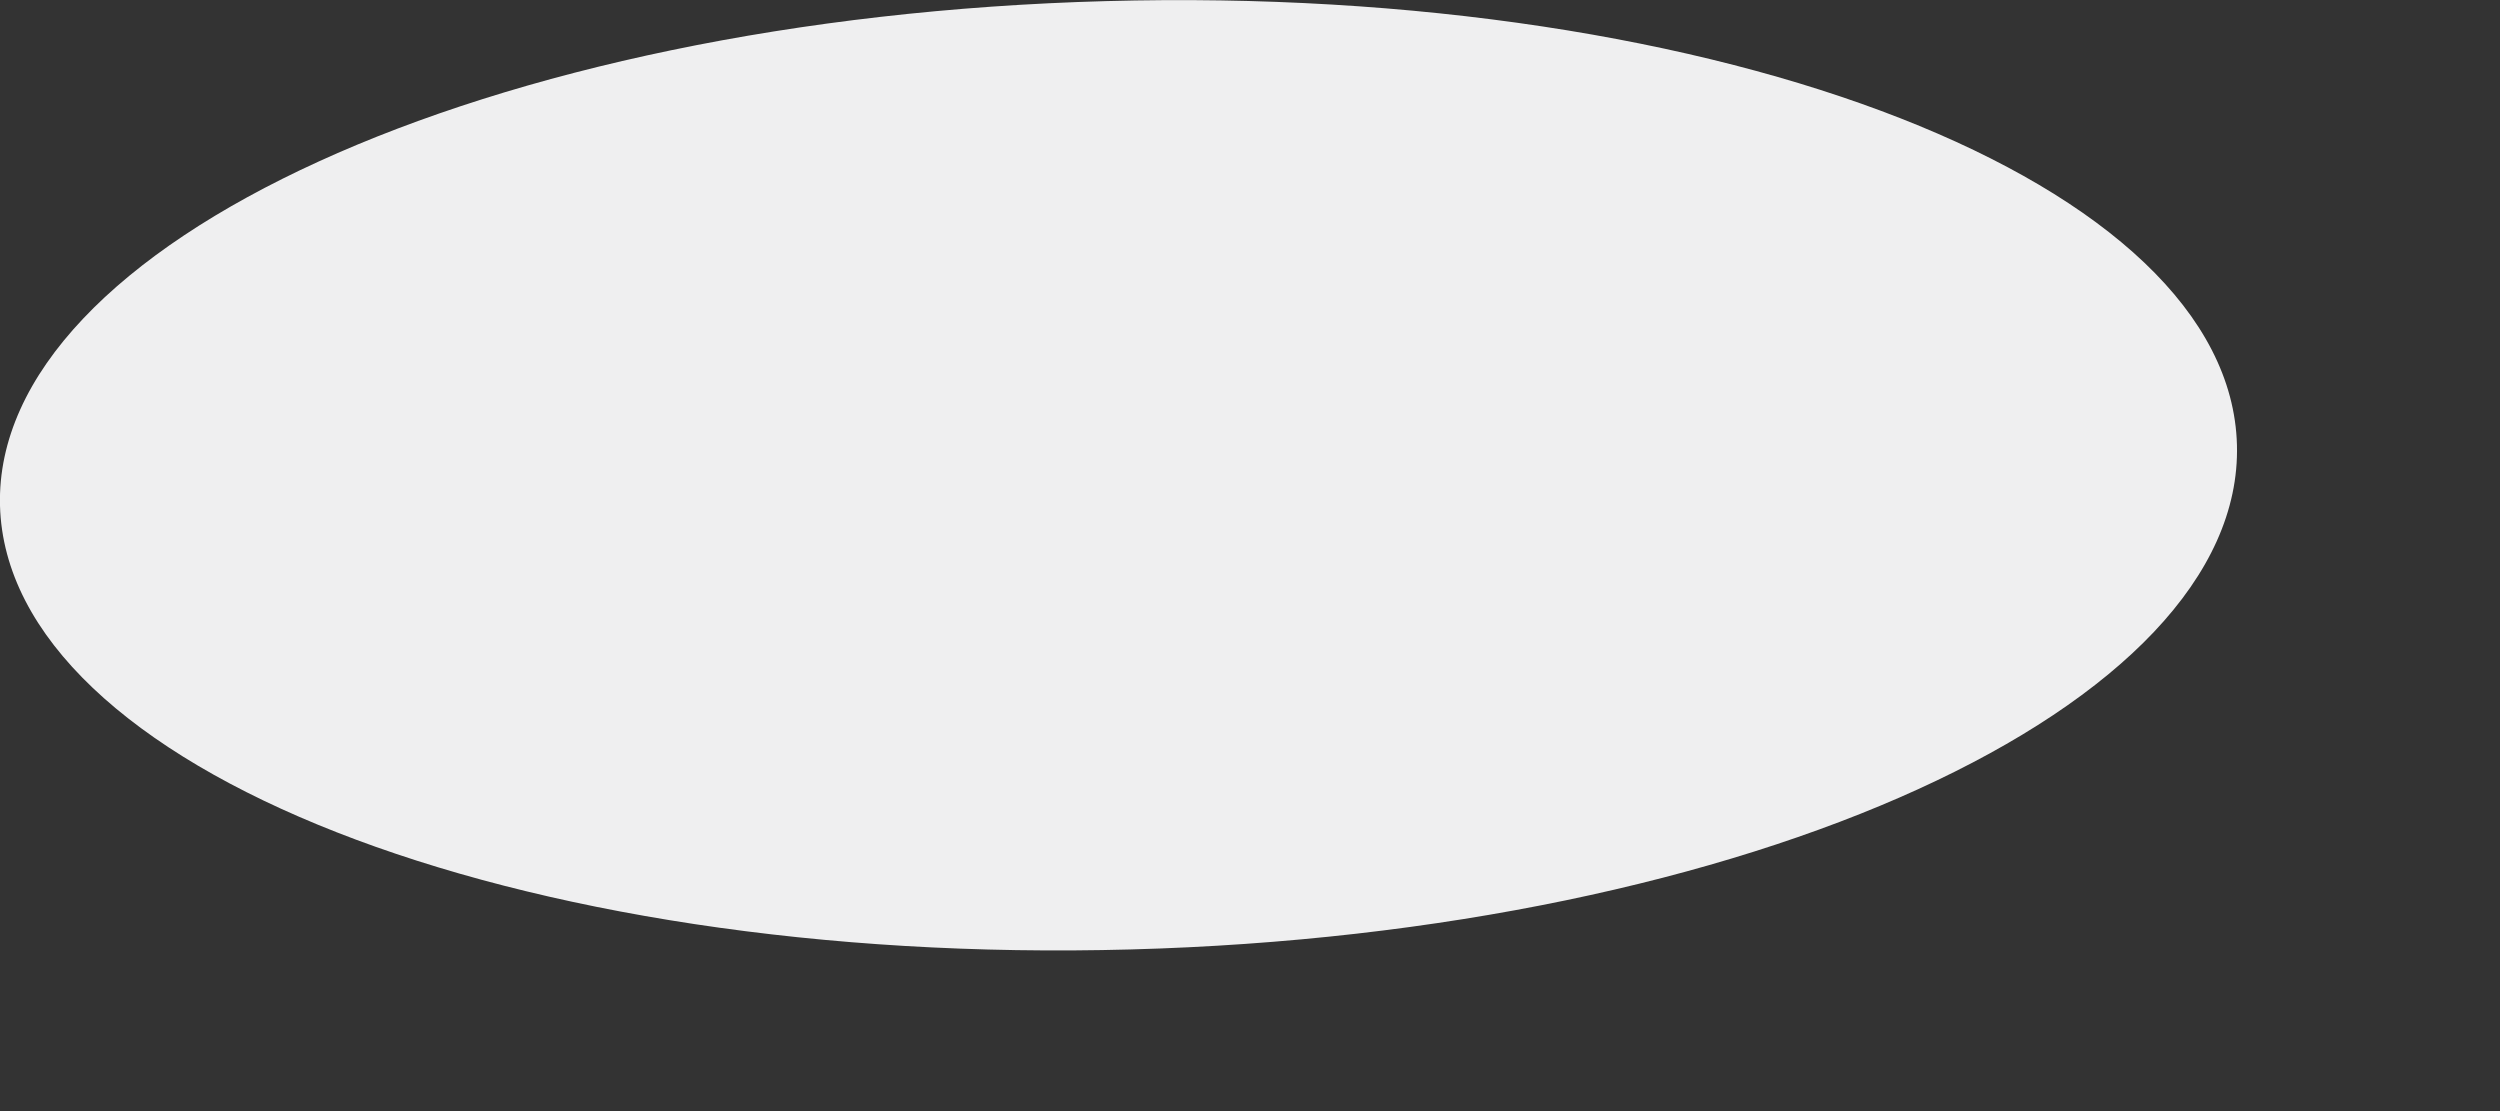 <?xml version="1.0" encoding="utf-8"?>
<svg xmlns="http://www.w3.org/2000/svg" fill="none" height="100%" overflow="visible" preserveAspectRatio="none" style="display: block;" viewBox="0 0 9 4" width="100%">
<rect x="0" y="0" width="9" height="4" fill="#333333" stroke="none"/>
<path clip-rule="evenodd" d="M4.071 3.418C1.848 3.479 0.025 2.764 0 1.82C-0.024 0.878 1.757 0.064 3.982 0.004C6.206 -0.057 8.029 0.658 8.053 1.602C8.078 2.544 6.297 3.358 4.071 3.418Z" fill="#EFEFF0" fill-rule="evenodd" id="Vector"/>
</svg>